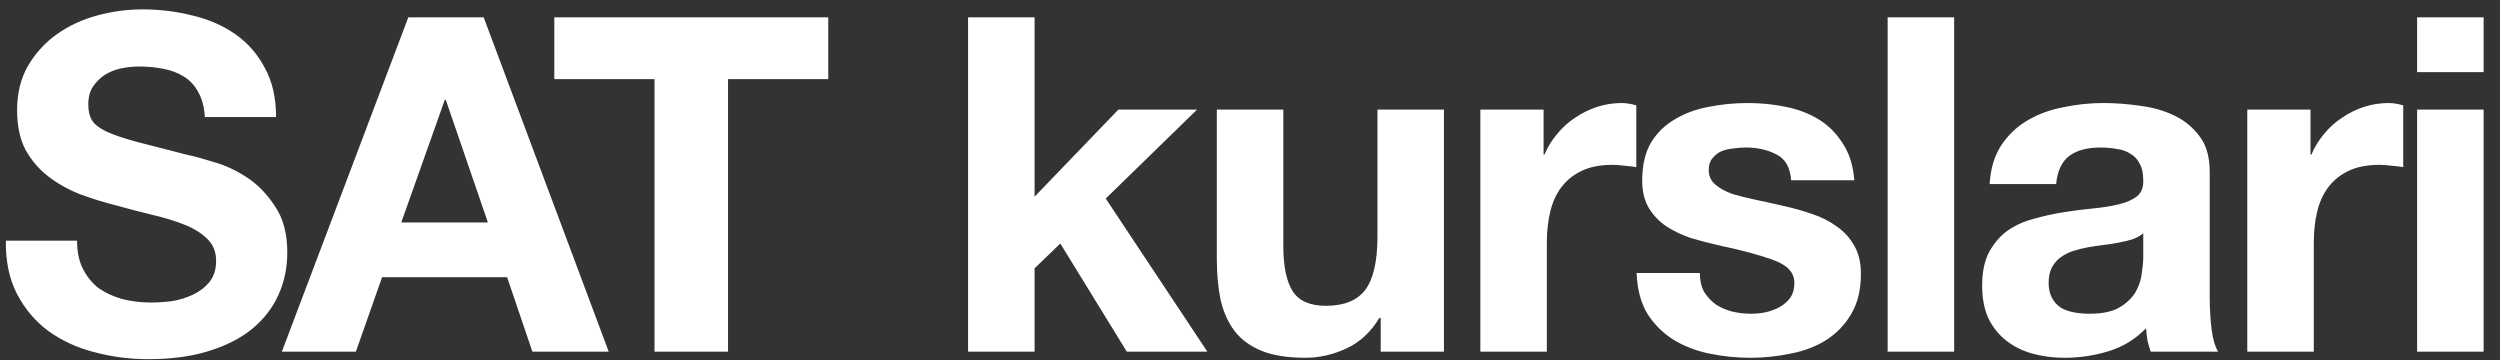 <?xml version="1.0" encoding="UTF-8"?> <svg xmlns="http://www.w3.org/2000/svg" width="118" height="17" viewBox="0 0 118 17" fill="none"><rect x="0" y="0" width="118" height="17" fill="#333333" stroke="none"/><path d="M3.637 11.361C3.637 11.892 3.732 12.341 3.924 12.71C4.115 13.078 4.366 13.38 4.675 13.616C5 13.837 5.375 14.006 5.803 14.124C6.23 14.227 6.672 14.279 7.129 14.279C7.438 14.279 7.77 14.257 8.123 14.213C8.477 14.153 8.808 14.05 9.118 13.903C9.427 13.756 9.685 13.557 9.891 13.306C10.098 13.041 10.201 12.71 10.201 12.312C10.201 11.884 10.061 11.538 9.781 11.273C9.516 11.008 9.162 10.787 8.72 10.61C8.278 10.433 7.777 10.278 7.217 10.146C6.657 10.013 6.09 9.866 5.515 9.704C4.926 9.556 4.351 9.379 3.791 9.173C3.231 8.952 2.73 8.672 2.288 8.333C1.846 7.994 1.485 7.574 1.205 7.073C0.94 6.558 0.807 5.939 0.807 5.217C0.807 4.406 0.977 3.707 1.316 3.117C1.669 2.513 2.126 2.012 2.686 1.614C3.246 1.216 3.88 0.922 4.587 0.73C5.294 0.539 6.002 0.443 6.709 0.443C7.534 0.443 8.322 0.539 9.074 0.73C9.84 0.907 10.518 1.202 11.107 1.614C11.697 2.027 12.161 2.557 12.499 3.206C12.853 3.839 13.03 4.613 13.03 5.526H9.67C9.641 5.055 9.538 4.664 9.361 4.355C9.199 4.045 8.978 3.802 8.698 3.626C8.418 3.449 8.094 3.323 7.725 3.25C7.372 3.176 6.981 3.139 6.554 3.139C6.274 3.139 5.994 3.169 5.714 3.228C5.434 3.287 5.176 3.39 4.941 3.537C4.72 3.684 4.535 3.869 4.388 4.09C4.241 4.311 4.167 4.591 4.167 4.93C4.167 5.239 4.226 5.489 4.344 5.681C4.462 5.873 4.69 6.049 5.029 6.211C5.383 6.374 5.862 6.536 6.466 6.698C7.085 6.86 7.888 7.066 8.875 7.317C9.169 7.376 9.575 7.486 10.09 7.648C10.621 7.795 11.144 8.039 11.66 8.377C12.175 8.716 12.617 9.173 12.986 9.748C13.369 10.308 13.56 11.03 13.56 11.914C13.56 12.636 13.421 13.306 13.14 13.925C12.861 14.544 12.441 15.082 11.881 15.539C11.335 15.981 10.65 16.327 9.825 16.577C9.015 16.828 8.072 16.953 6.996 16.953C6.127 16.953 5.279 16.843 4.454 16.622C3.644 16.415 2.922 16.084 2.288 15.627C1.669 15.17 1.176 14.588 0.807 13.881C0.439 13.174 0.262 12.334 0.277 11.361H3.637ZM18.94 10.499H23.029L21.04 4.709H20.996L18.94 10.499ZM19.272 0.819H22.83L28.732 16.599H25.129L23.936 13.085H18.034L16.797 16.599H13.304L19.272 0.819ZM30.893 3.736H26.163V0.819H39.093V3.736H34.363V16.599H30.893V3.736ZM45.693 0.819H48.832V9.284L52.788 5.173H56.501L52.191 9.372L56.988 16.599H53.186L50.047 11.494L48.832 12.665V16.599H45.693V0.819ZM68.154 16.599H65.17V15.008H65.104C64.706 15.671 64.19 16.15 63.557 16.445C62.923 16.739 62.275 16.887 61.612 16.887C60.772 16.887 60.079 16.776 59.534 16.555C59.004 16.334 58.584 16.025 58.274 15.627C57.965 15.214 57.744 14.721 57.611 14.146C57.493 13.557 57.434 12.908 57.434 12.201V5.173H60.573V11.627C60.573 12.569 60.72 13.277 61.015 13.748C61.31 14.205 61.833 14.434 62.584 14.434C63.439 14.434 64.058 14.183 64.441 13.682C64.824 13.166 65.016 12.326 65.016 11.162V5.173H68.154V16.599ZM69.873 5.173H72.857V7.294H72.901C73.048 6.941 73.247 6.617 73.498 6.322C73.748 6.013 74.036 5.755 74.36 5.548C74.684 5.327 75.03 5.158 75.399 5.04C75.767 4.922 76.15 4.863 76.548 4.863C76.754 4.863 76.983 4.9 77.233 4.974V7.891C77.086 7.862 76.909 7.84 76.703 7.825C76.496 7.795 76.297 7.781 76.106 7.781C75.531 7.781 75.045 7.876 74.647 8.068C74.249 8.26 73.925 8.525 73.675 8.864C73.439 9.188 73.269 9.571 73.166 10.013C73.063 10.455 73.011 10.934 73.011 11.45V16.599H69.873V5.173ZM80.232 12.886C80.232 13.225 80.298 13.52 80.431 13.77C80.578 14.006 80.762 14.205 80.983 14.367C81.204 14.514 81.455 14.625 81.735 14.699C82.029 14.772 82.331 14.809 82.641 14.809C82.862 14.809 83.09 14.787 83.326 14.743C83.576 14.684 83.797 14.603 83.989 14.5C84.195 14.382 84.365 14.235 84.497 14.058C84.63 13.866 84.696 13.63 84.696 13.351C84.696 12.879 84.379 12.525 83.746 12.29C83.127 12.054 82.258 11.818 81.138 11.582C80.681 11.479 80.232 11.361 79.79 11.229C79.362 11.081 78.979 10.897 78.64 10.676C78.301 10.44 78.029 10.153 77.823 9.814C77.616 9.46 77.513 9.033 77.513 8.532C77.513 7.795 77.653 7.191 77.933 6.72C78.228 6.248 78.611 5.88 79.082 5.615C79.554 5.335 80.084 5.143 80.674 5.04C81.263 4.922 81.867 4.863 82.486 4.863C83.105 4.863 83.702 4.922 84.276 5.04C84.866 5.158 85.389 5.357 85.846 5.637C86.302 5.917 86.678 6.293 86.973 6.764C87.282 7.221 87.466 7.803 87.525 8.51H84.542C84.497 7.906 84.269 7.501 83.856 7.294C83.444 7.073 82.958 6.963 82.398 6.963C82.221 6.963 82.029 6.978 81.823 7.007C81.617 7.022 81.425 7.066 81.248 7.14C81.086 7.213 80.946 7.324 80.829 7.471C80.711 7.604 80.652 7.788 80.652 8.024C80.652 8.304 80.755 8.532 80.961 8.709C81.167 8.886 81.433 9.033 81.757 9.151C82.096 9.254 82.479 9.35 82.906 9.438C83.333 9.527 83.768 9.623 84.21 9.726C84.667 9.829 85.109 9.954 85.536 10.101C85.978 10.249 86.369 10.448 86.708 10.698C87.046 10.934 87.319 11.236 87.525 11.604C87.732 11.958 87.835 12.4 87.835 12.931C87.835 13.682 87.68 14.316 87.371 14.831C87.076 15.332 86.686 15.738 86.199 16.047C85.713 16.356 85.153 16.57 84.519 16.688C83.901 16.82 83.267 16.887 82.619 16.887C81.956 16.887 81.307 16.82 80.674 16.688C80.04 16.555 79.473 16.334 78.972 16.025C78.486 15.715 78.08 15.31 77.756 14.809C77.447 14.293 77.277 13.652 77.248 12.886H80.232ZM89.097 0.819H92.236V16.599H89.097V0.819ZM93.911 8.687C93.955 7.95 94.14 7.339 94.464 6.852C94.788 6.366 95.201 5.976 95.701 5.681C96.203 5.386 96.762 5.18 97.381 5.062C98.015 4.93 98.648 4.863 99.282 4.863C99.857 4.863 100.439 4.907 101.028 4.996C101.618 5.07 102.155 5.224 102.642 5.46C103.128 5.696 103.526 6.027 103.835 6.455C104.145 6.867 104.299 7.42 104.299 8.112V14.058C104.299 14.573 104.329 15.067 104.388 15.539C104.447 16.01 104.55 16.364 104.697 16.599H101.514C101.455 16.423 101.404 16.246 101.36 16.069C101.33 15.877 101.308 15.686 101.293 15.494C100.792 16.01 100.203 16.371 99.525 16.577C98.847 16.784 98.155 16.887 97.448 16.887C96.902 16.887 96.394 16.82 95.922 16.688C95.451 16.555 95.038 16.349 94.685 16.069C94.331 15.789 94.051 15.435 93.845 15.008C93.653 14.581 93.558 14.072 93.558 13.483C93.558 12.835 93.668 12.304 93.889 11.892C94.125 11.464 94.42 11.126 94.773 10.875C95.142 10.624 95.554 10.44 96.011 10.322C96.482 10.19 96.954 10.087 97.425 10.013C97.897 9.939 98.361 9.88 98.818 9.836C99.275 9.792 99.68 9.726 100.034 9.637C100.387 9.549 100.667 9.424 100.873 9.262C101.08 9.085 101.175 8.834 101.161 8.51C101.161 8.171 101.102 7.906 100.984 7.714C100.881 7.508 100.733 7.353 100.542 7.25C100.365 7.132 100.151 7.059 99.901 7.029C99.665 6.985 99.407 6.963 99.127 6.963C98.508 6.963 98.022 7.096 97.669 7.361C97.315 7.626 97.109 8.068 97.05 8.687H93.911ZM101.161 11.008C101.028 11.126 100.859 11.221 100.652 11.295C100.461 11.354 100.247 11.405 100.011 11.45C99.79 11.494 99.555 11.531 99.304 11.56C99.054 11.59 98.803 11.627 98.553 11.671C98.317 11.715 98.081 11.774 97.845 11.848C97.624 11.921 97.425 12.024 97.249 12.157C97.087 12.275 96.954 12.43 96.851 12.621C96.748 12.813 96.696 13.056 96.696 13.351C96.696 13.63 96.748 13.866 96.851 14.058C96.954 14.249 97.094 14.404 97.271 14.522C97.448 14.625 97.654 14.699 97.89 14.743C98.125 14.787 98.368 14.809 98.619 14.809C99.238 14.809 99.717 14.706 100.056 14.5C100.395 14.293 100.645 14.05 100.807 13.77C100.969 13.476 101.065 13.181 101.094 12.886C101.139 12.592 101.161 12.356 101.161 12.179V11.008ZM106.072 5.173H109.056V7.294H109.1C109.248 6.941 109.447 6.617 109.697 6.322C109.947 6.013 110.235 5.755 110.559 5.548C110.883 5.327 111.229 5.158 111.598 5.04C111.966 4.922 112.349 4.863 112.747 4.863C112.953 4.863 113.182 4.9 113.432 4.974V7.891C113.285 7.862 113.108 7.84 112.902 7.825C112.696 7.795 112.497 7.781 112.305 7.781C111.73 7.781 111.244 7.876 110.846 8.068C110.448 8.26 110.124 8.525 109.874 8.864C109.638 9.188 109.469 9.571 109.365 10.013C109.262 10.455 109.211 10.934 109.211 11.45V16.599H106.072V5.173ZM117.227 3.404H114.088V0.819H117.227V3.404ZM114.088 5.173H117.227V16.599H114.088V5.173Z" fill="white"></path></svg> 
